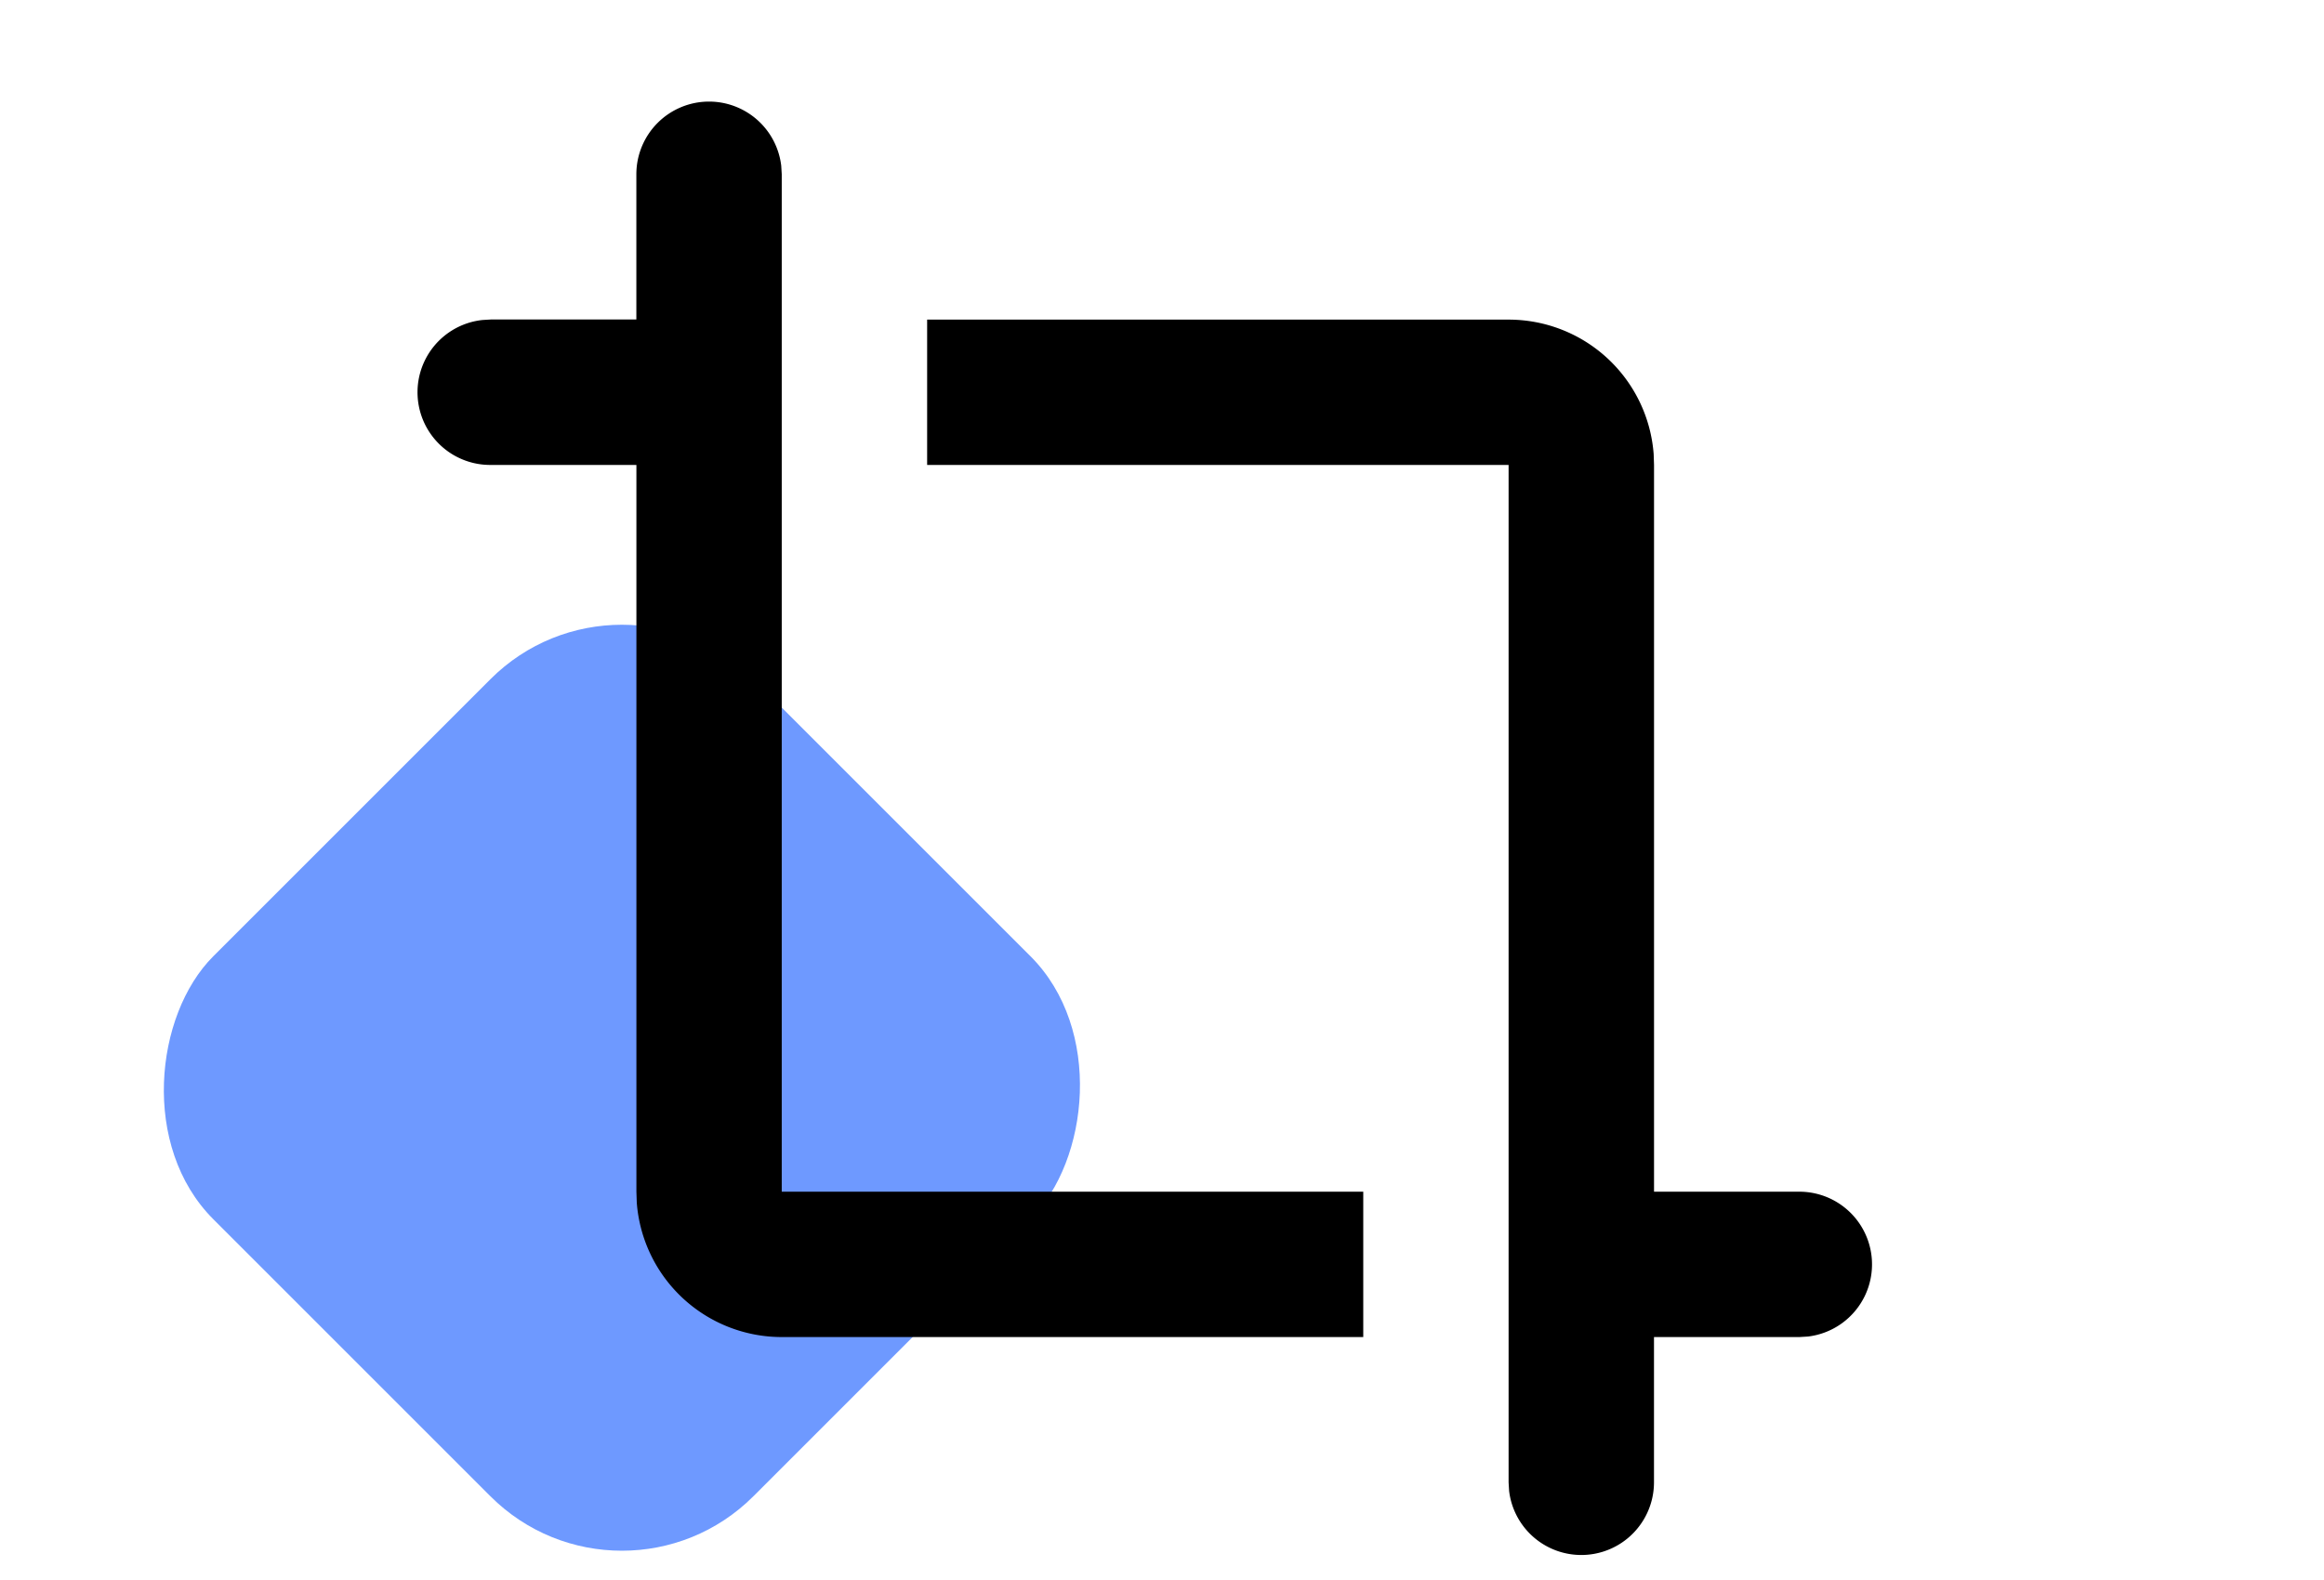 <svg xmlns="http://www.w3.org/2000/svg" xmlns:xlink="http://www.w3.org/1999/xlink" width="50" height="34" viewBox="0 0 50 34">
  <defs>
    <clipPath id="clip-path">
      <rect width="50" height="34" transform="translate(826 1437)" fill="#fff" stroke="#707070" stroke-width="1"/>
    </clipPath>
  </defs>
  <g transform="translate(-826 -1437)" clip-path="url(#clip-path)">
    <g transform="translate(0 -1)">
      <rect width="16.433" height="16.433" rx="4" transform="translate(839.38 1449.787) rotate(45)" fill="#6e99ff"/>
      <g transform="translate(833 1438.186)">
        <path d="M12.885,23.322l-.017,0-.111.055-.031.006L12.7,23.38l-.111-.055a.032.032,0,0,0-.038.008l-.006.016-.027.669.008.031.016.02.163.116.023.006.019-.006.163-.116.019-.025.006-.027-.027-.668a.033.033,0,0,0-.027-.028m.414-.177-.02,0-.289.145-.016.016,0,.017L13,24l.008.019.013.011.314.145a.04.04,0,0,0,.045-.013l.006-.022-.053-.96a.044.044,0,0,0-.031-.034m-1.118,0a.031.031,0,0,0-.042.009l-.009.022-.053.96a.039.039,0,0,0,.027.038l.023,0,.314-.145.016-.013L12.462,24l.027-.672,0-.019-.016-.016Z" transform="translate(5.681 11.923)" fill="none"/>
        <path d="M25.458,6.692a3.128,3.128,0,0,1,3.12,2.893l.008.235V25.458h3.128a1.564,1.564,0,0,1,.183,3.117l-.183.011H28.585v3.128a1.564,1.564,0,0,1-3.117.183l-.011-.183V9.819H12.947V6.692ZM8.255,2A1.564,1.564,0,0,1,9.808,3.381l.011.183V25.458H22.33v3.128H9.819A3.128,3.128,0,0,1,6.7,25.693l-.008-.235V9.819H3.563A1.564,1.564,0,0,1,3.38,6.7l.183-.011H6.691V3.564A1.564,1.564,0,0,1,8.255,2" transform="translate(0)"/>
      </g>
    </g>
  </g>
</svg>
